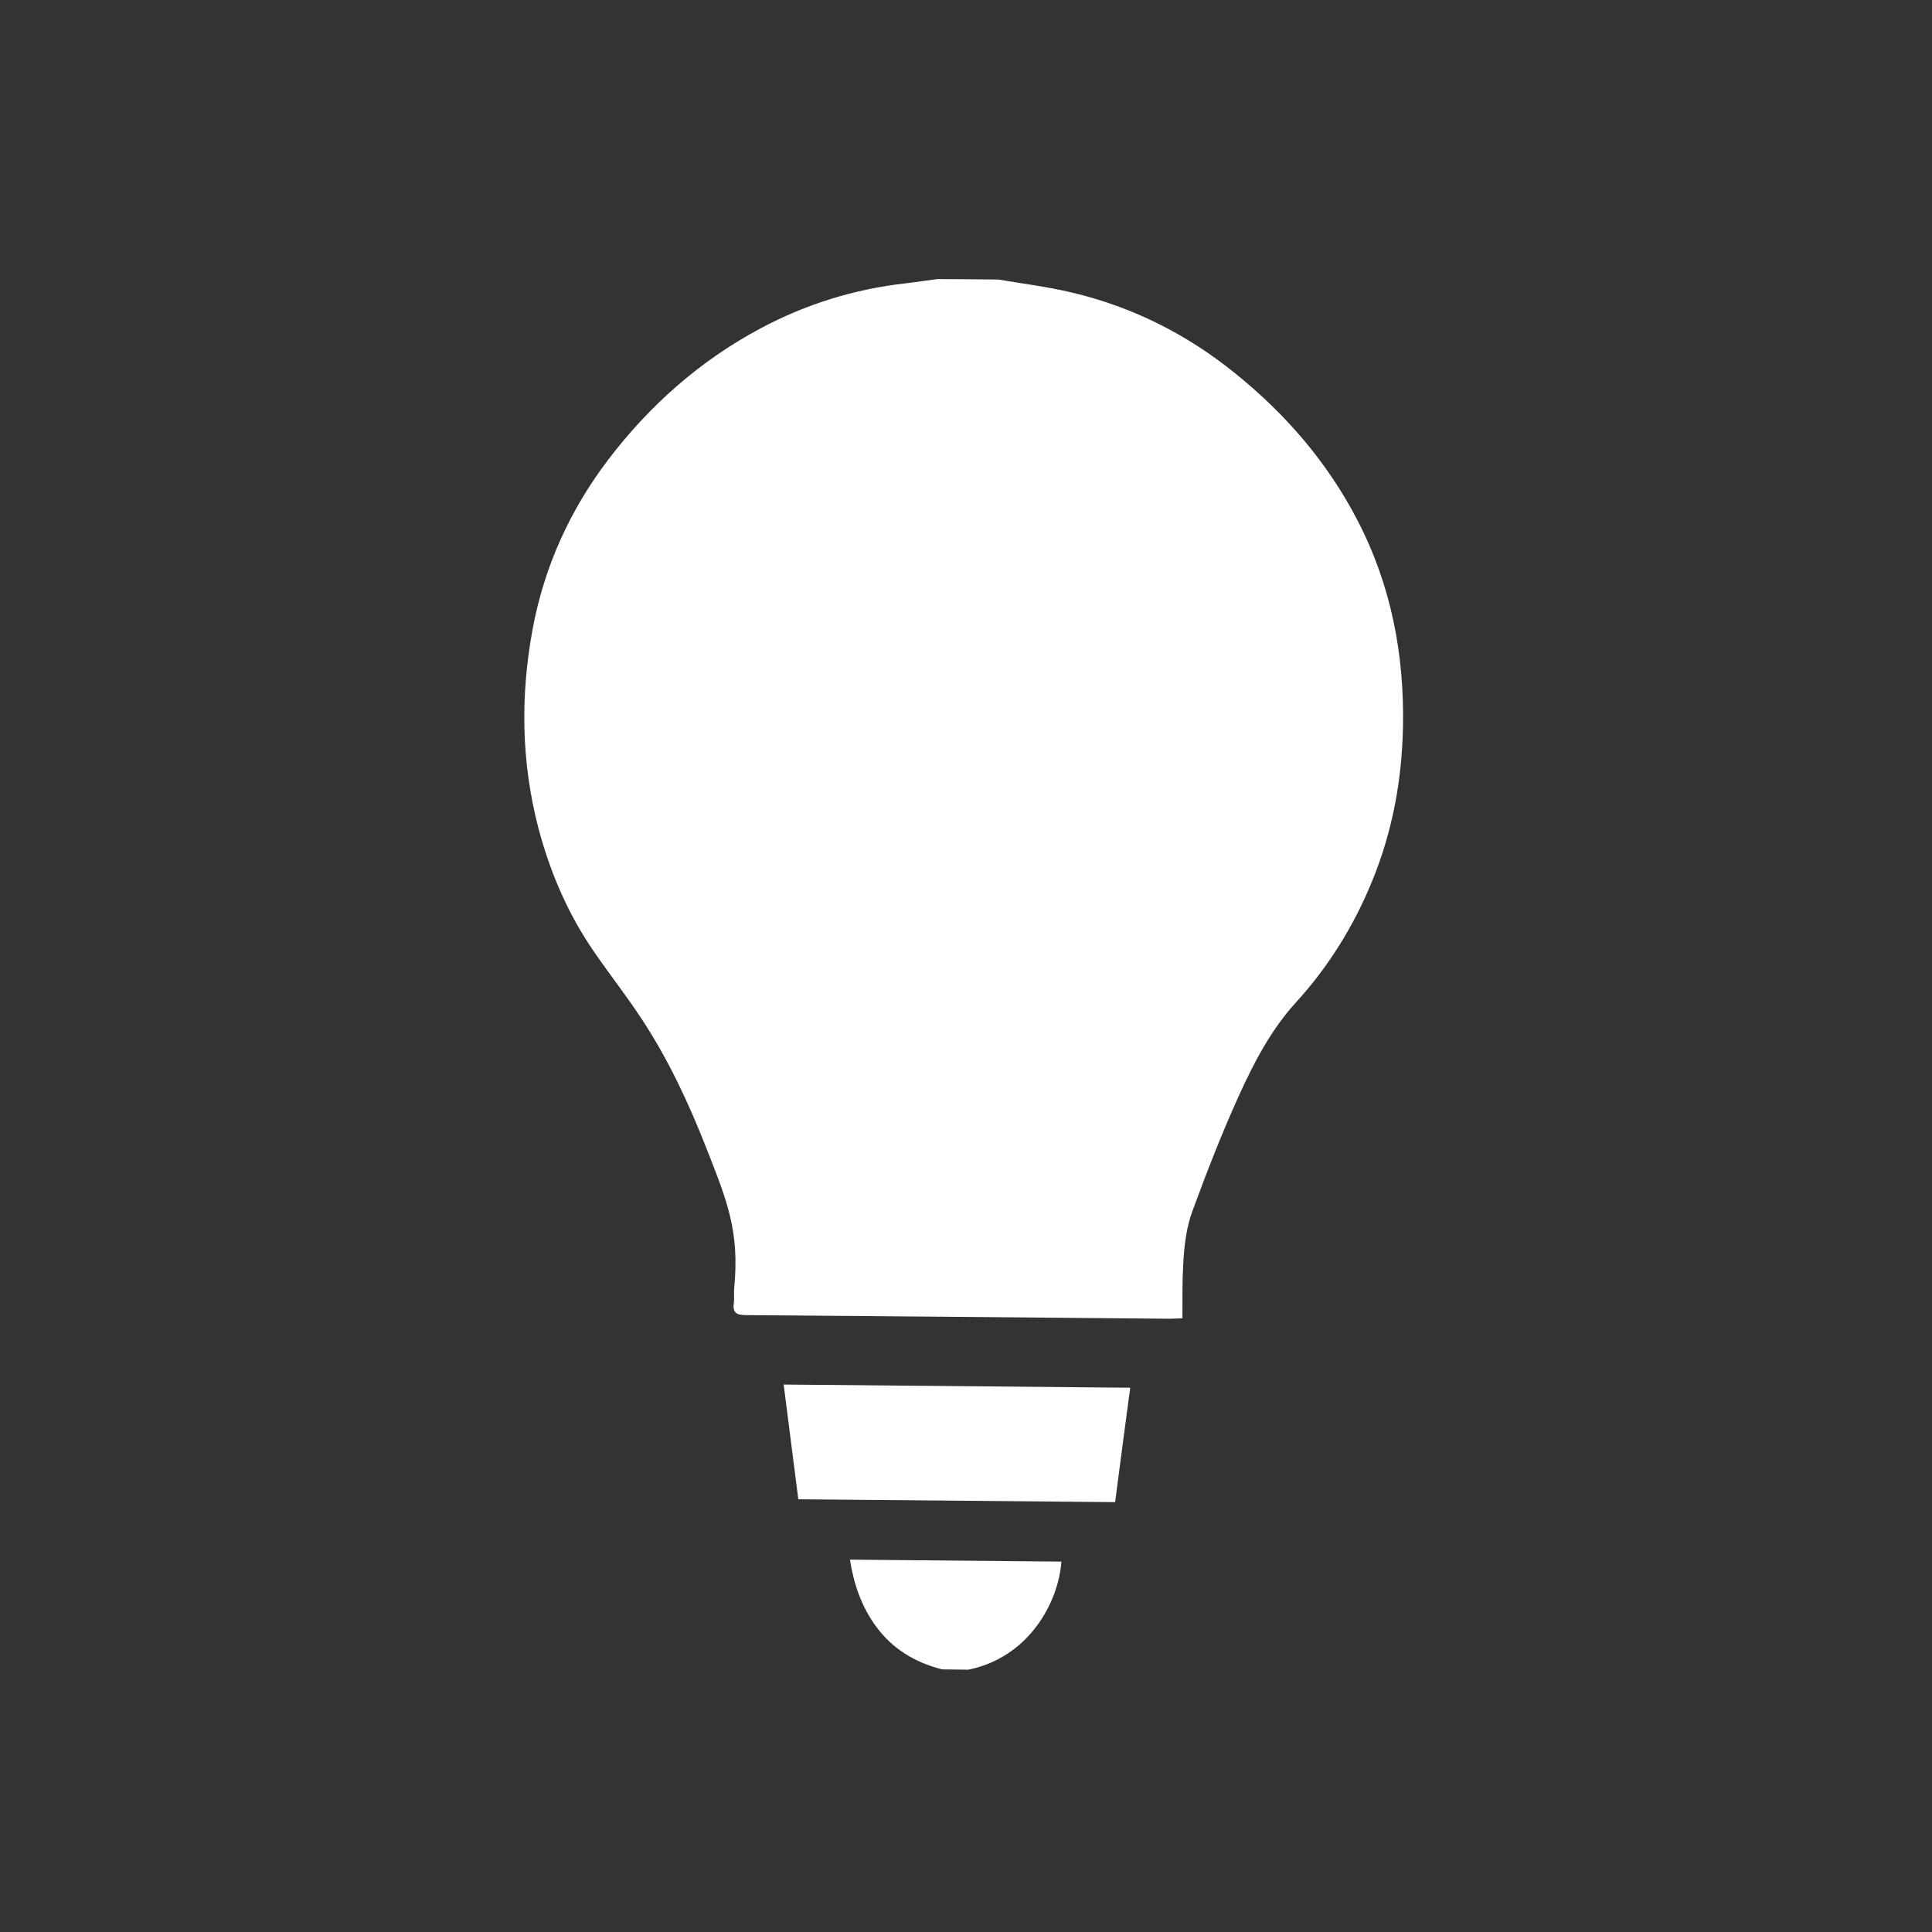 <?xml version="1.0" encoding="utf-8"?>
<!-- Generator: Adobe Illustrator 28.3.0, SVG Export Plug-In . SVG Version: 6.00 Build 0)  -->
<svg version="1.1" id="Livello_1" xmlns="http://www.w3.org/2000/svg" xmlns:xlink="http://www.w3.org/1999/xlink" x="0px" y="0px"
	 viewBox="0 0 128 128" style="enable-background:new 0 0 128 128;" xml:space="preserve">
<rect x="0" y="0" width="128" height="128" fill="#333333" stroke="none"/>
<style type="text/css">
	.st0{fill:#FFFFFF;}
</style>
<g>
	<path class="st0" d="M66.16,18.52c1.62,0.28,3.26,0.48,4.85,0.86c4.02,0.95,7.62,2.76,10.83,5.36c3.36,2.71,6.12,5.91,8.11,9.76
		c2.22,4.29,3.1,8.88,3,13.69c-0.07,3.5-0.7,6.89-2.02,10.13c-1.21,2.98-2.89,5.7-5.06,8.08c-1.66,1.82-2.78,3.97-3.78,6.17
		c-1.14,2.51-2.14,5.08-3.09,7.67c-0.37,1-0.52,2.12-0.59,3.19c-0.1,1.81-0.06,2.02-0.07,3.91c-0.33,0.01-0.59,0.03-0.85,0.03
		c-9.35-0.08-18.71-0.17-28.06-0.24c-0.62,0-0.91-0.15-0.81-0.81c0.04-0.31-0.01-0.63,0.02-0.94c0.37-3.81-0.46-5.79-1.84-9.31
		c-1.16-2.96-2.5-5.83-4.24-8.49c-1-1.53-2.14-2.98-3.18-4.49c-1.74-2.51-2.93-5.28-3.71-8.23c-1.14-4.37-1.2-8.78-0.38-13.19
		c0.76-4.1,2.45-7.84,4.98-11.18c2.75-3.62,6.08-6.57,10.09-8.72c3.01-1.61,6.24-2.62,9.65-3c0.69-0.08,1.39-0.19,2.08-0.28
		C63.44,18.49,64.8,18.51,66.16,18.52z"/>
	<path class="st0" d="M62.41,110.6c-1.79-0.46-3.28-1.35-4.39-2.87c-0.95-1.31-1.45-2.77-1.71-4.4c4.7,0.04,9.35,0.09,14.01,0.13
		c-0.19,2.69-2.14,6.34-6.16,7.16C63.58,110.61,63,110.61,62.41,110.6z"/>
	<path class="st0" d="M73.88,99.52c-7.05-0.06-13.97-0.13-20.99-0.19c-0.32-2.52-0.64-5.03-0.97-7.6
		c7.66,0.07,15.25,0.14,22.96,0.21C74.54,94.47,74.21,96.97,73.88,99.52z"/>
</g>
</svg>
